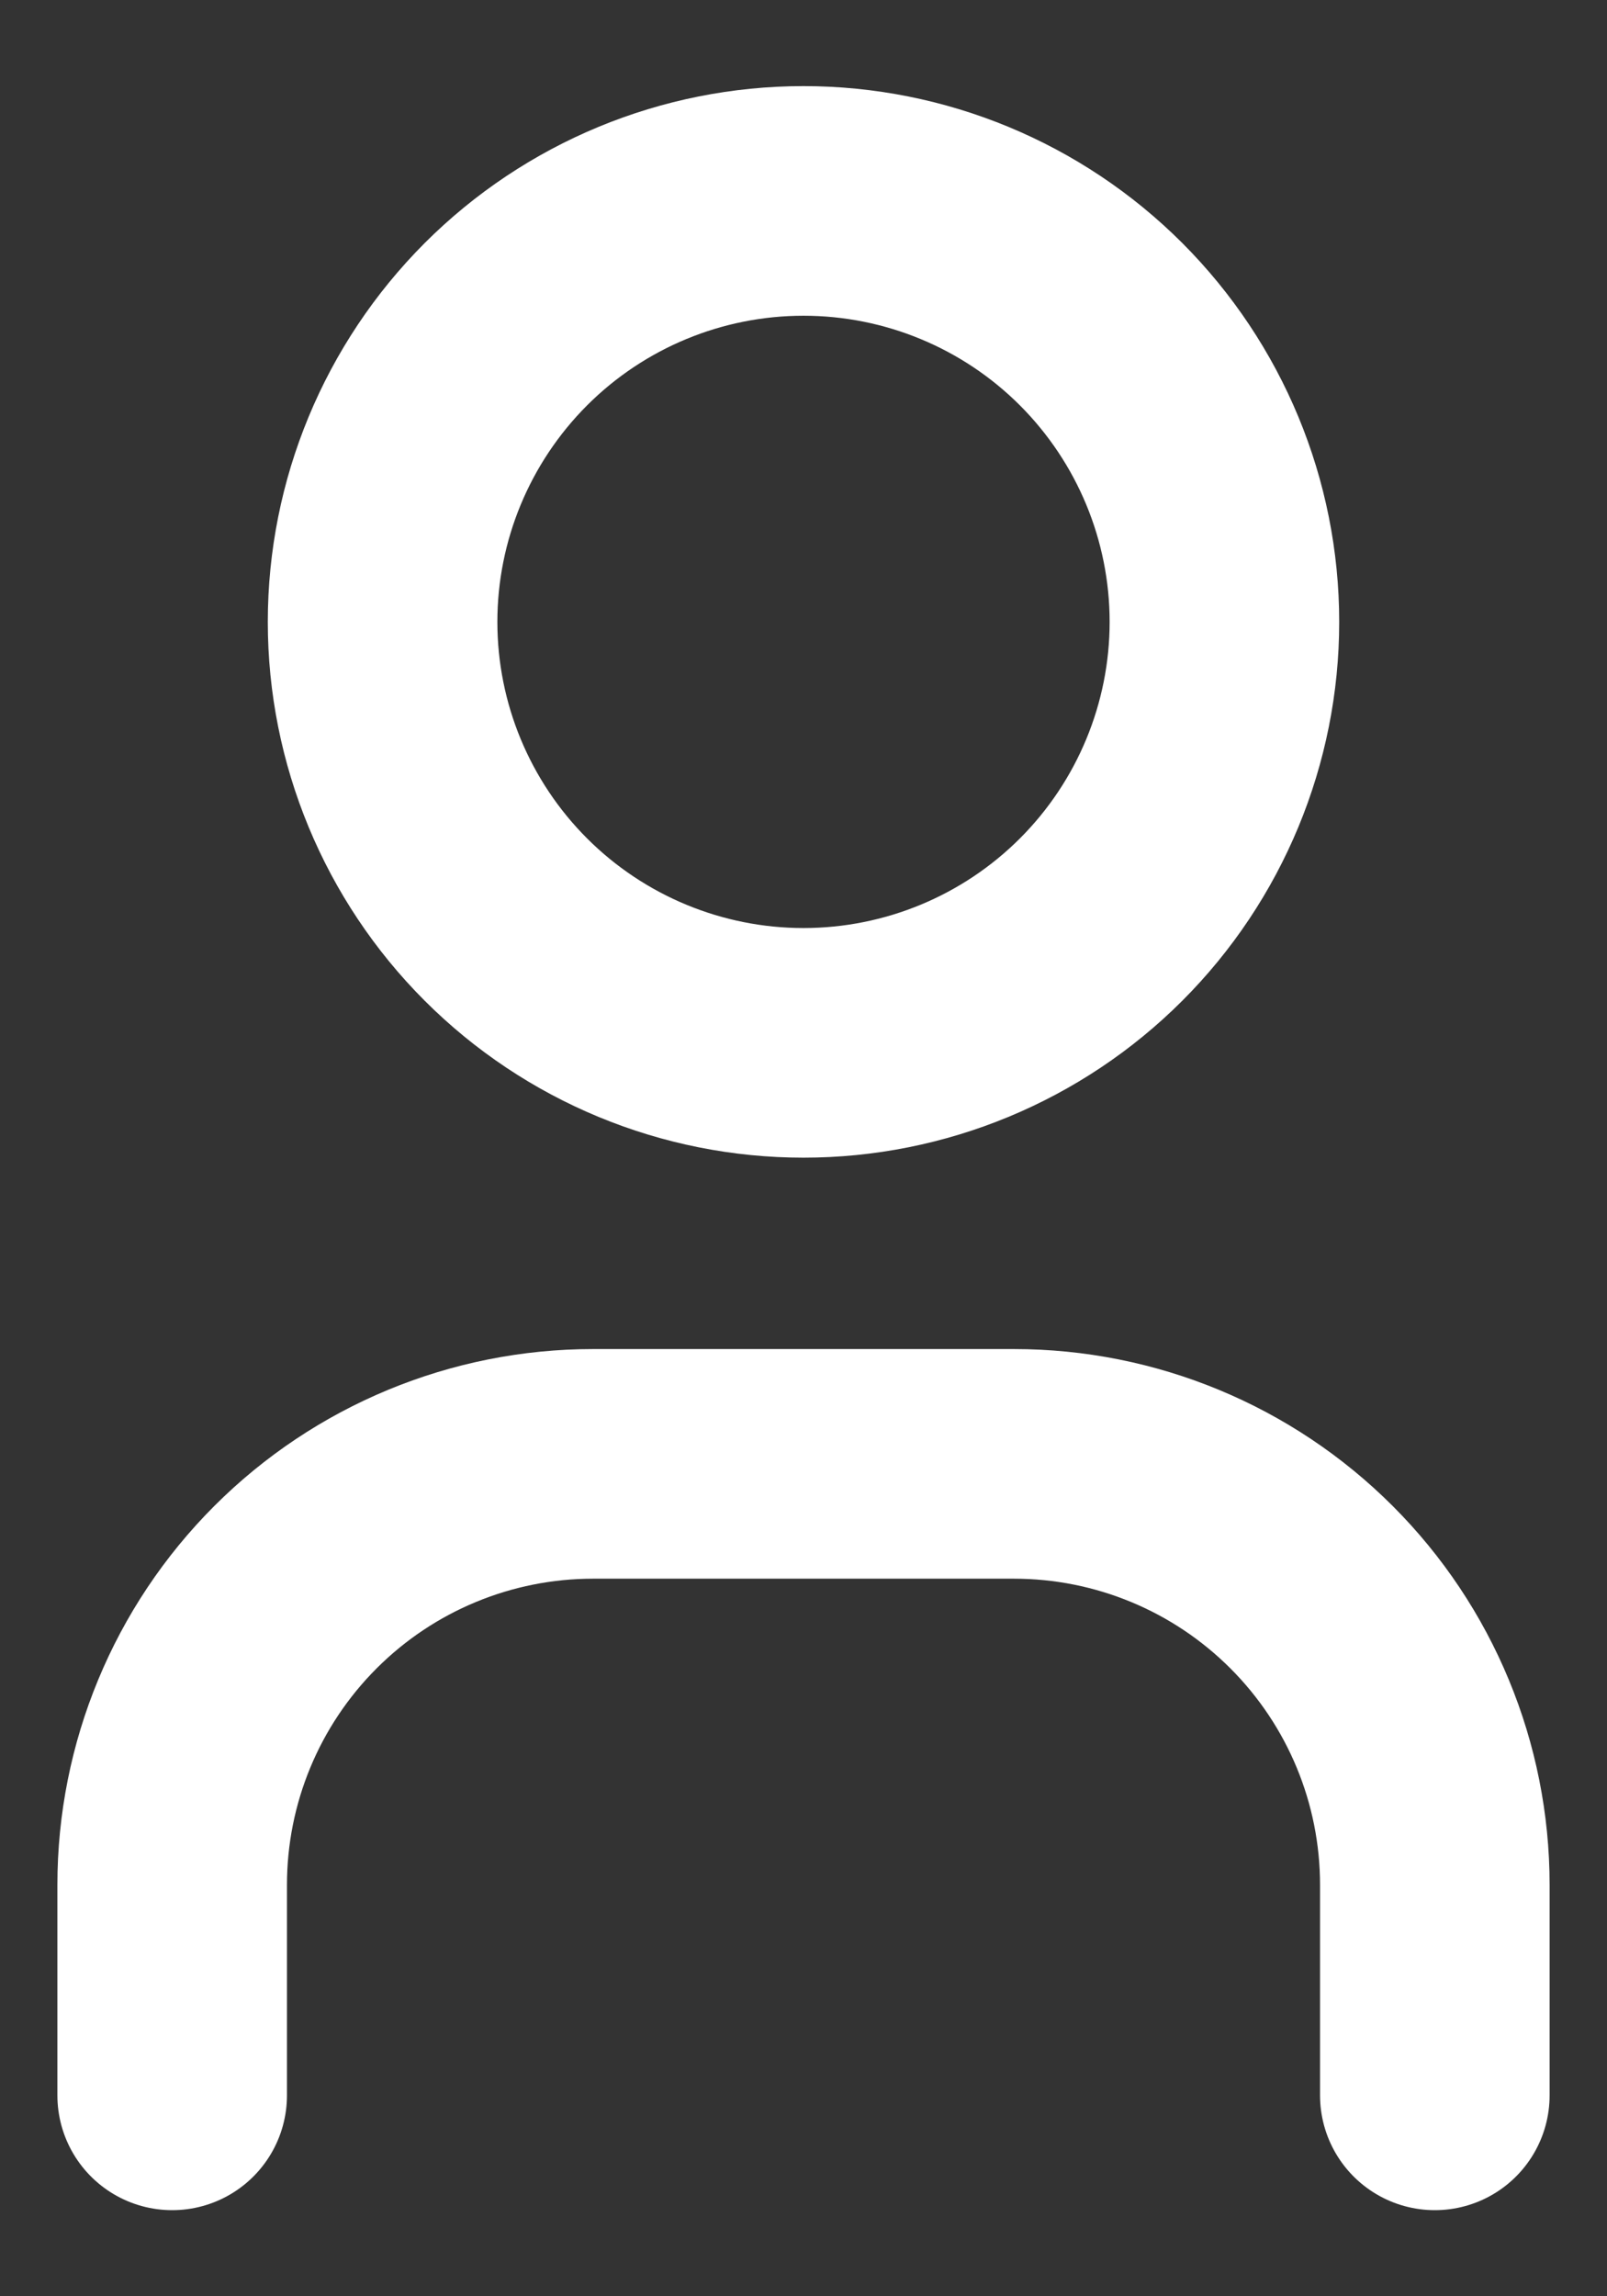 <svg width="14" height="20" viewBox="0 0 14 20" fill="none" xmlns="http://www.w3.org/2000/svg">
<rect x="0" y="0" width="14" height="20" fill="#333333" stroke="none"/>
<path d="M1.5 18.25V16.417C1.5 15.444 1.886 14.512 2.574 13.824C3.262 13.136 4.194 12.75 5.167 12.75H8.833C9.806 12.75 10.738 13.136 11.426 13.824C12.114 14.512 12.5 15.444 12.5 16.417V18.25M3.333 5.417C3.333 6.389 3.72 7.322 4.407 8.009C5.095 8.697 6.028 9.083 7 9.083C7.972 9.083 8.905 8.697 9.593 8.009C10.28 7.322 10.667 6.389 10.667 5.417C10.667 4.444 10.28 3.512 9.593 2.824C8.905 2.136 7.972 1.75 7 1.75C6.028 1.75 5.095 2.136 4.407 2.824C3.72 3.512 3.333 4.444 3.333 5.417Z" stroke="white" stroke-width="2" stroke-linecap="round" stroke-linejoin="round"/>
</svg>

